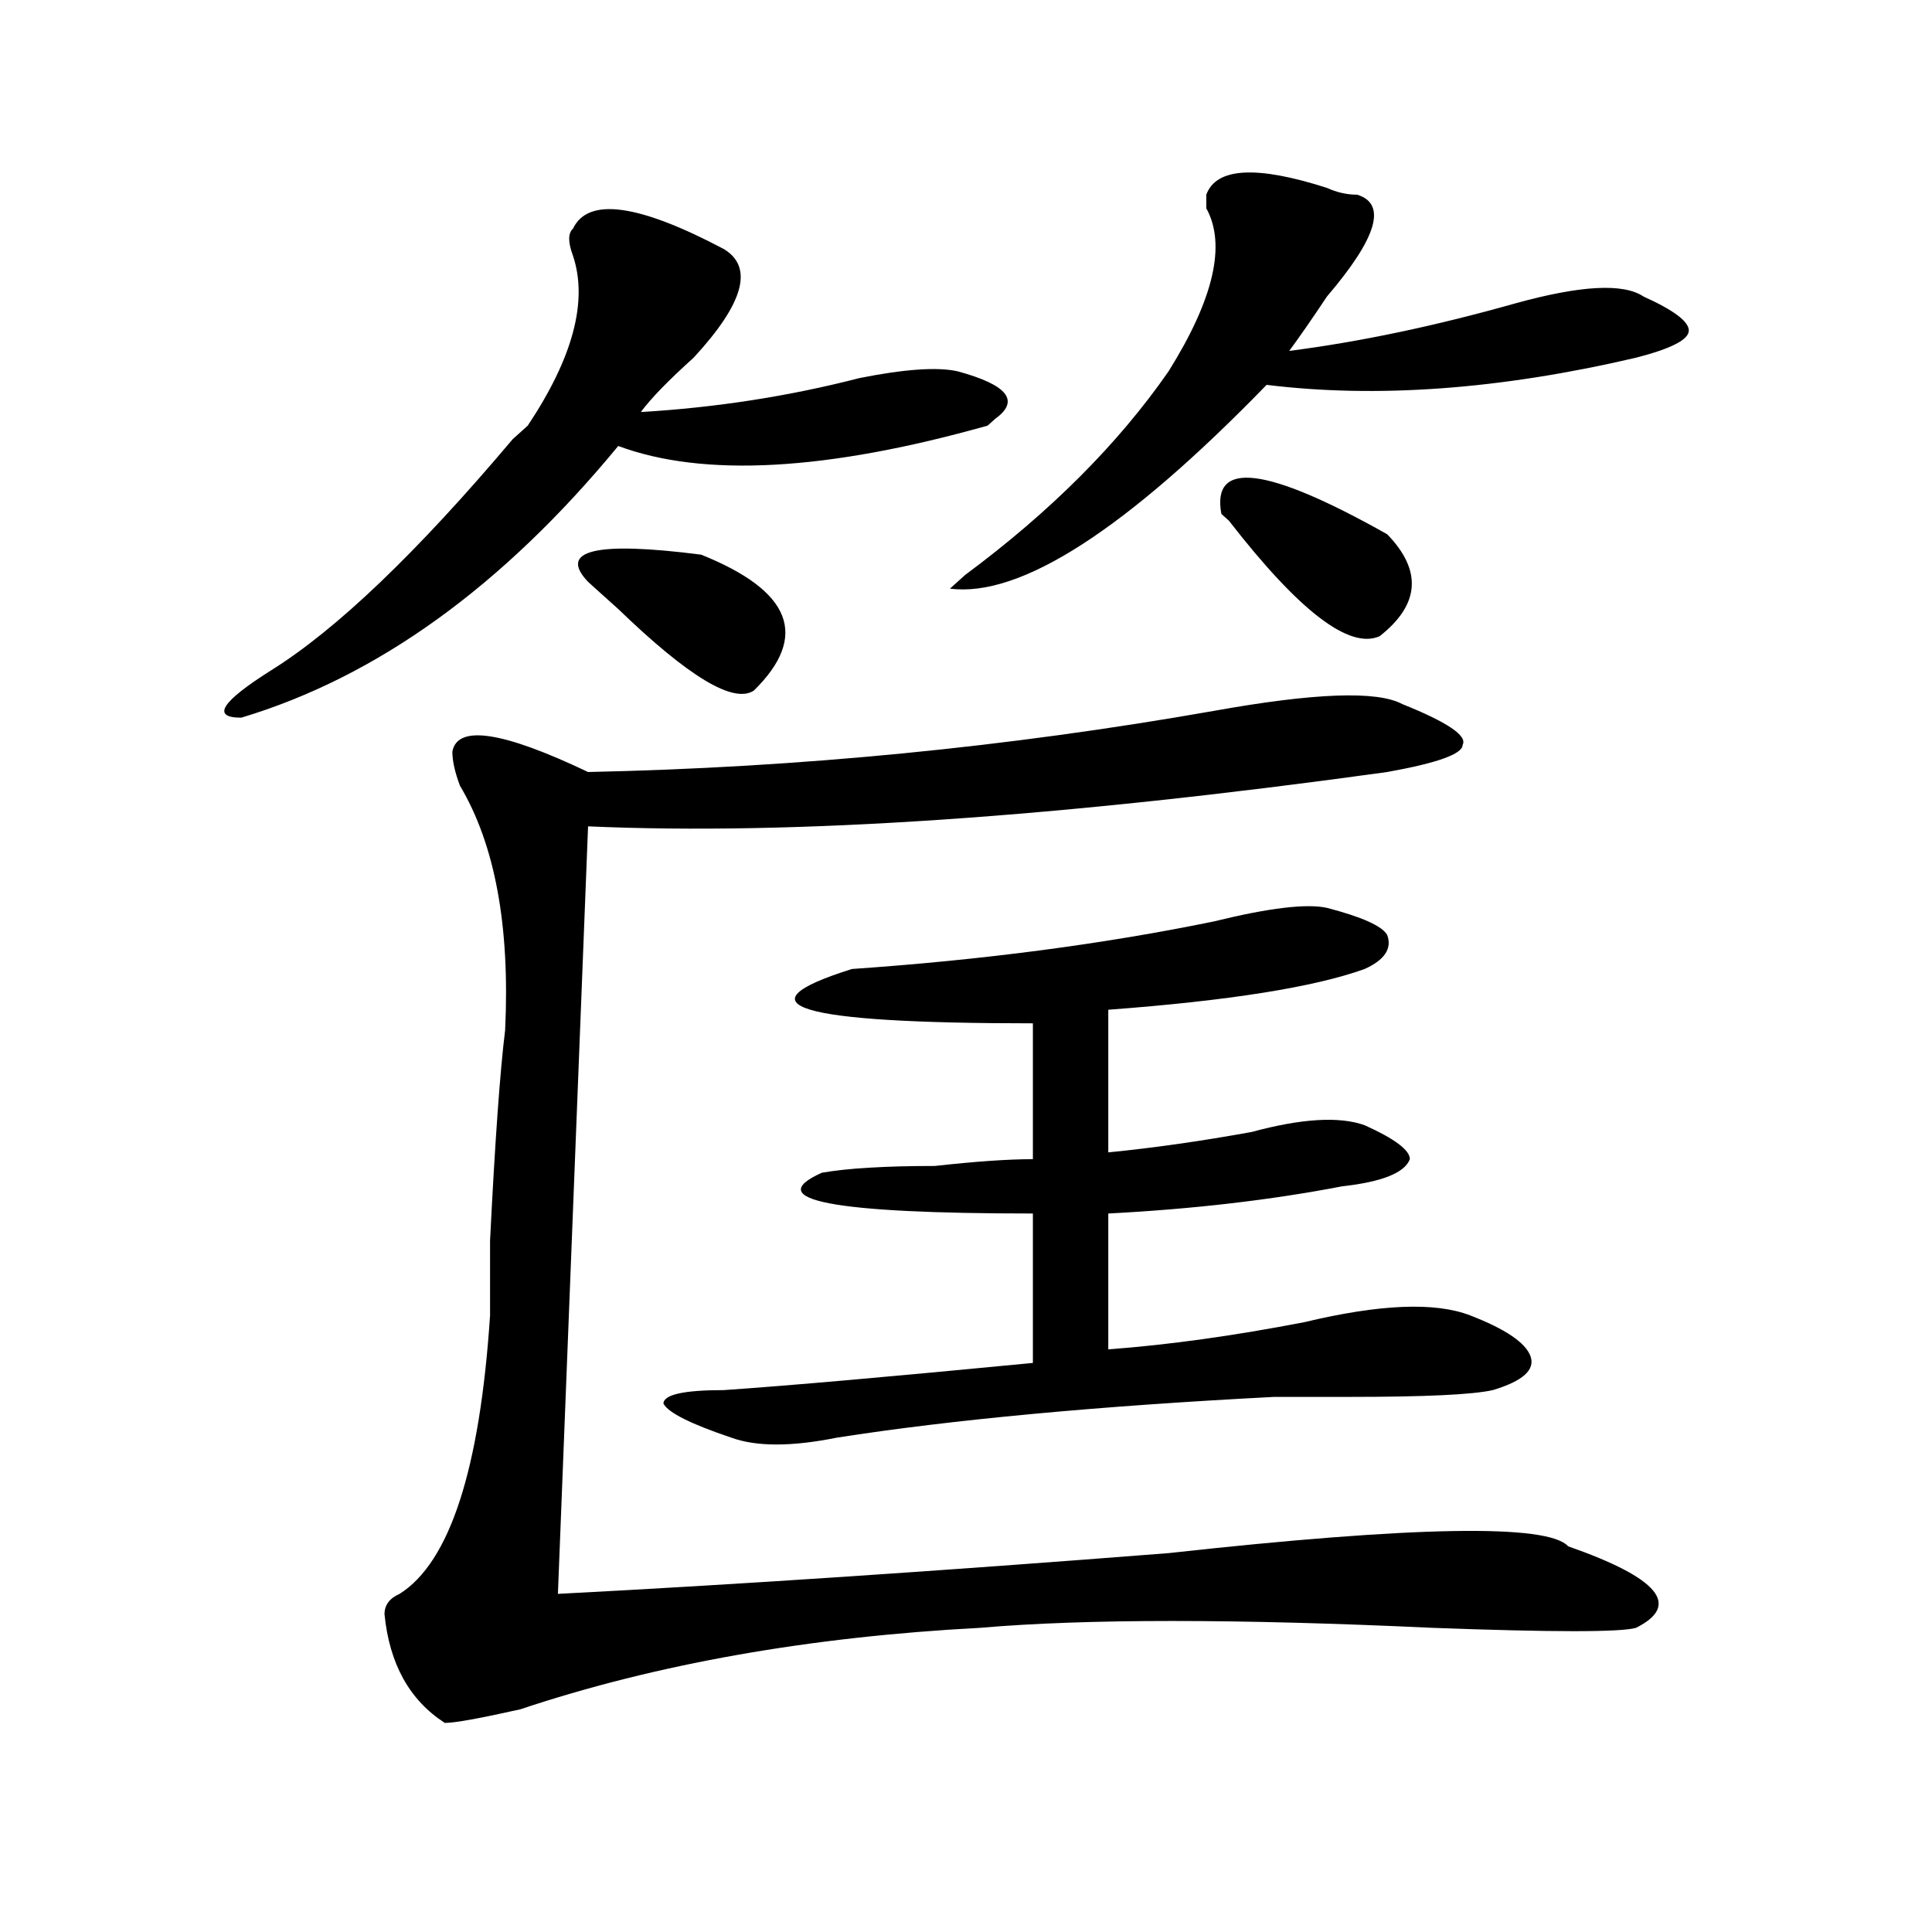 <?xml version="1.0" encoding="utf-8"?>
<!-- Generator: Adobe Illustrator 16.0.0, SVG Export Plug-In . SVG Version: 6.00 Build 0)  -->
<!DOCTYPE svg PUBLIC "-//W3C//DTD SVG 1.1//EN" "http://www.w3.org/Graphics/SVG/1.1/DTD/svg11.dtd">
<svg version="1.1" id="图层_1" xmlns="http://www.w3.org/2000/svg" xmlns:xlink="http://www.w3.org/1999/xlink" x="0px" y="0px"
	 width="1000px" height="1000px" viewBox="0 0 1000 1000" enable-background="new 0 0 1000 1000" xml:space="preserve">
<path d="M296.579,118.344c7.805-16.37,33.78-12.854,78.047,10.547c15.609,9.393,10.365,28.125-15.609,56.25
	c-13.049,11.755-22.134,21.094-27.316,28.125c39.023-2.307,76.705-8.185,113.168-17.578c23.414-4.669,40.304-5.823,50.73-3.516
	c25.975,7.031,32.499,15.271,19.512,24.609l-3.902,3.516c-83.291,23.456-147.009,26.971-191.215,10.547
	c-59.877,72.675-124.875,119.531-195.117,140.625c-15.609,0-10.427-8.185,15.609-24.609c33.78-21.094,75.425-60.919,124.875-119.531
	l7.805-7.031c23.414-35.156,31.219-64.435,23.414-87.891C293.957,125.375,293.957,120.706,296.579,118.344z M725.836,364.437
	c23.414,9.393,33.78,16.425,31.219,21.094c0,4.724-13.049,9.393-39.023,14.063c-169.142,23.456-307.005,32.849-413.648,28.125
	l-15.609,397.266c91.034-4.724,196.398-11.7,316.09-21.094c127.436-14.063,196.398-15.216,206.824-3.516
	c46.828,16.37,58.535,30.432,35.121,42.188c-7.805,2.307-42.926,2.307-105.363,0c-101.461-4.724-179.508-4.724-234.141,0
	c-88.473,4.669-167.801,18.732-238.043,42.188c-20.853,4.669-33.841,7.031-39.023,7.031c-18.231-11.755-28.658-30.487-31.219-56.25
	c0-4.724,2.561-8.24,7.805-10.547c25.975-16.37,41.584-64.435,46.828-144.141c0-9.338,0-22.247,0-38.672
	c2.561-51.526,5.183-87.891,7.805-108.984c2.561-53.888-5.244-96.075-23.414-126.563c-2.622-7.031-3.902-12.854-3.902-17.578
	c2.561-14.063,25.975-10.547,70.242,10.547c109.266-2.307,217.19-12.854,323.895-31.641
	C680.289,358.615,712.788,357.406,725.836,364.437z M362.918,287.094c46.828,18.787,55.913,42.188,27.316,70.313
	c-10.427,7.031-33.841-7.031-70.242-42.188c-7.805-7.031-13.049-11.7-15.609-14.063
	C288.774,284.786,308.286,280.062,362.918,287.094z M686.813,469.906c18.17,4.724,28.597,9.393,31.219,14.063
	c2.561,7.031-1.342,12.909-11.707,17.578c-26.036,9.393-70.242,16.425-132.68,21.094v73.828
	c23.414-2.307,48.109-5.823,74.145-10.547c25.975-7.031,45.487-8.185,58.535-3.516c15.609,7.031,23.414,12.909,23.414,17.578
	c-2.622,7.031-14.329,11.755-35.121,14.063c-36.463,7.031-76.766,11.755-120.973,14.063v70.313
	c31.219-2.307,64.998-7.031,101.461-14.063c39.023-9.338,67.62-10.547,85.852-3.516c18.17,7.031,28.597,14.063,31.219,21.094
	c2.561,7.031-3.902,12.909-19.512,17.578c-10.427,2.362-35.121,3.516-74.145,3.516c-18.231,0-31.219,0-39.023,0
	c-91.095,4.724-166.52,11.755-226.336,21.094c-23.414,4.724-41.645,4.724-54.633,0c-20.853-7.031-32.56-12.854-35.121-17.578
	c0-4.669,10.365-7.031,31.219-7.031c33.78-2.307,87.132-7.031,159.996-14.063v-77.344c-104.083,0-140.484-7.031-109.266-21.094
	c12.988-2.307,32.499-3.516,58.535-3.516c20.792-2.307,37.682-3.516,50.73-3.516v-70.313c-122.314,0-153.533-9.338-93.656-28.125
	c67.62-4.669,130.058-12.854,187.313-24.609C656.875,469.906,676.386,467.599,686.813,469.906z M624.375,100.765
	c5.183-14.063,25.975-15.216,62.438-3.516c5.183,2.362,10.365,3.516,15.609,3.516c15.609,4.724,10.365,22.302-15.609,52.734
	c-7.805,11.755-14.329,21.094-19.512,28.125c36.402-4.669,75.425-12.854,117.07-24.609c33.78-9.338,55.913-10.547,66.34-3.516
	c15.609,7.031,23.414,12.909,23.414,17.578c0,4.724-9.146,9.393-27.316,14.063c-70.242,16.425-134.021,21.094-191.215,14.063
	C582.73,274.24,528.097,309.396,491.696,304.672l7.805-7.031c44.206-32.794,79.327-67.95,105.363-105.469
	c23.414-37.463,29.877-65.588,19.512-84.375C624.375,105.49,624.375,103.127,624.375,100.765z M718.032,276.547
	c18.17,18.787,16.89,36.365-3.902,52.734c-15.609,7.031-41.645-12.854-78.047-59.766L632.18,266
	C626.936,237.875,655.594,241.39,718.032,276.547z"/>
</svg>

